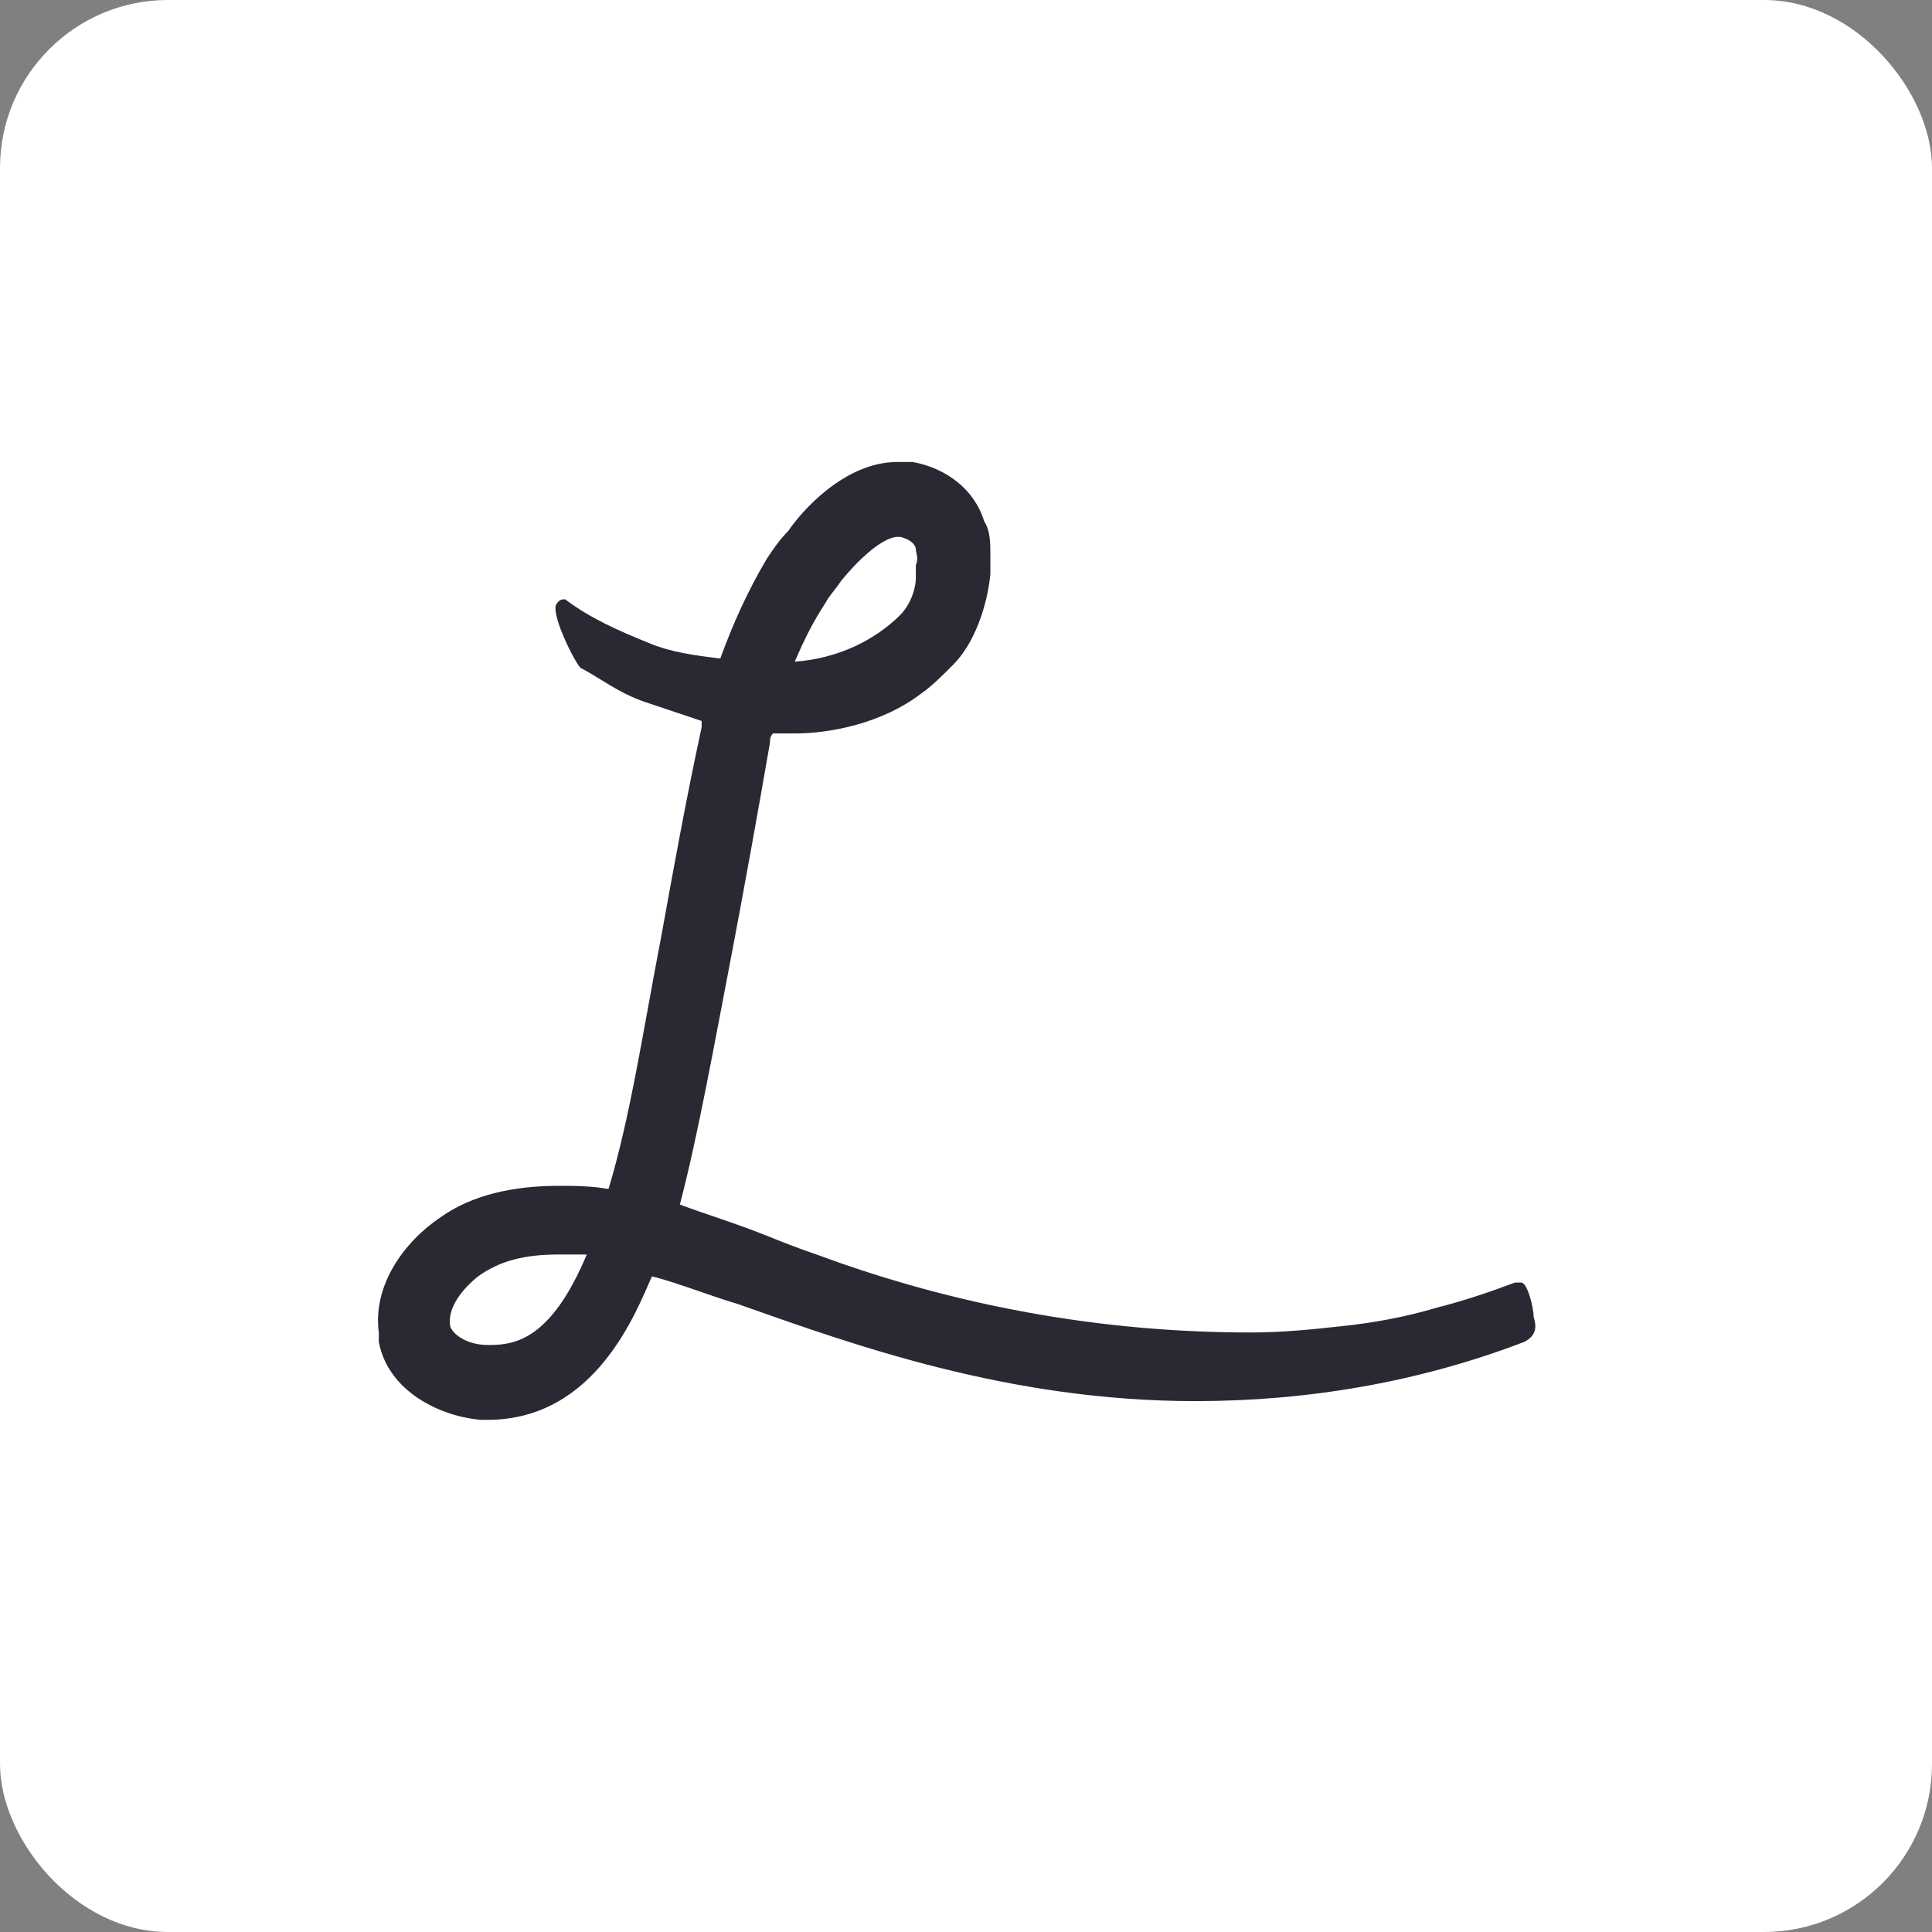 <?xml version="1.0" encoding="UTF-8"?>
<svg width="46px" height="46px" viewBox="0 0 46 46" version="1.1" xmlns="http://www.w3.org/2000/svg" xmlns:xlink="http://www.w3.org/1999/xlink">
    <rect x="0" y="0" width="46" height="46" fill="#808080" stroke="none"/>
    <!-- Generator: Sketch 55.2 (78181) - https://sketchapp.com -->
    <desc>Created with Sketch.</desc>
    <g id="Page-11-(Q3)" stroke="none" stroke-width="1" fill="none" fill-rule="evenodd">
        <g id="lessonly" fill-rule="nonzero">
            <rect id="Rectangle-17-Copy-7" fill="#FFFFFF" x="0" y="0" width="46" height="46" rx="4"></rect>
            <path d="M11.68,32.023 L11.606,32.023 C11.162,32.023 10.793,31.8 10.719,31.577 C10.645,31.131 11.015,30.686 11.384,30.389 C11.902,30.017 12.493,29.869 13.306,29.869 L13.971,29.869 C13.158,31.8 12.345,32.023 11.68,32.023 M19.662,14.343 C19.736,14.194 19.884,14.046 20.032,13.823 C20.771,12.931 21.215,12.783 21.362,12.783 L21.436,12.783 C21.732,12.857 21.806,13.006 21.806,13.08 C21.806,13.154 21.88,13.303 21.806,13.451 L21.806,13.749 C21.806,14.046 21.658,14.417 21.436,14.64 C20.845,15.234 19.958,15.68 18.923,15.754 C19.145,15.234 19.367,14.789 19.662,14.343 M36.219,30.537 L36.071,30.537 C35.48,30.76 34.815,30.983 34.223,31.131 C33.484,31.354 32.671,31.503 31.932,31.577 C31.267,31.651 30.528,31.726 29.788,31.726 C25.723,31.726 22.249,30.909 19.441,29.869 C18.997,29.72 18.628,29.571 18.258,29.423 C17.519,29.126 16.78,28.903 16.188,28.68 C16.632,26.971 17.002,24.891 17.445,22.589 C17.741,21.029 18.036,19.394 18.332,17.686 C18.332,17.611 18.332,17.537 18.406,17.463 L18.923,17.463 C19.736,17.463 20.993,17.24 21.954,16.497 C22.175,16.349 22.471,16.051 22.693,15.829 C23.21,15.309 23.506,14.417 23.58,13.674 L23.58,13.303 L23.58,13.154 L23.58,13.229 C23.58,12.931 23.58,12.634 23.432,12.411 C23.21,11.669 22.545,11.149 21.732,11 L21.362,11 C20.106,11 19.071,12.189 18.775,12.634 C18.554,12.857 18.406,13.08 18.258,13.303 C17.815,14.046 17.445,14.863 17.149,15.68 C16.558,15.606 15.967,15.531 15.449,15.309 C14.71,15.011 14.045,14.714 13.454,14.269 C13.38,14.269 13.306,14.269 13.232,14.417 C13.158,14.714 13.675,15.754 13.823,15.903 C14.267,16.126 14.71,16.497 15.375,16.72 L16.706,17.166 L16.706,17.314 C16.336,19.023 16.041,20.657 15.745,22.291 C15.302,24.594 15.006,26.6 14.488,28.309 C14.045,28.234 13.675,28.234 13.306,28.234 C12.197,28.234 11.236,28.457 10.497,28.977 C9.61,29.571 8.871,30.611 9.019,31.726 L9.019,31.949 C9.241,33.137 10.497,33.731 11.458,33.806 L11.606,33.806 C14.193,33.806 15.154,31.206 15.523,30.389 C16.115,30.537 16.854,30.834 17.593,31.057 C20.328,32.023 24.023,33.36 28.458,33.36 C31.119,33.36 33.78,32.914 36.293,31.949 C36.588,31.8 36.588,31.577 36.515,31.354 C36.515,31.131 36.367,30.537 36.219,30.537" id="Shape" fill="#292933"></path>
        </g>
    </g>
</svg>